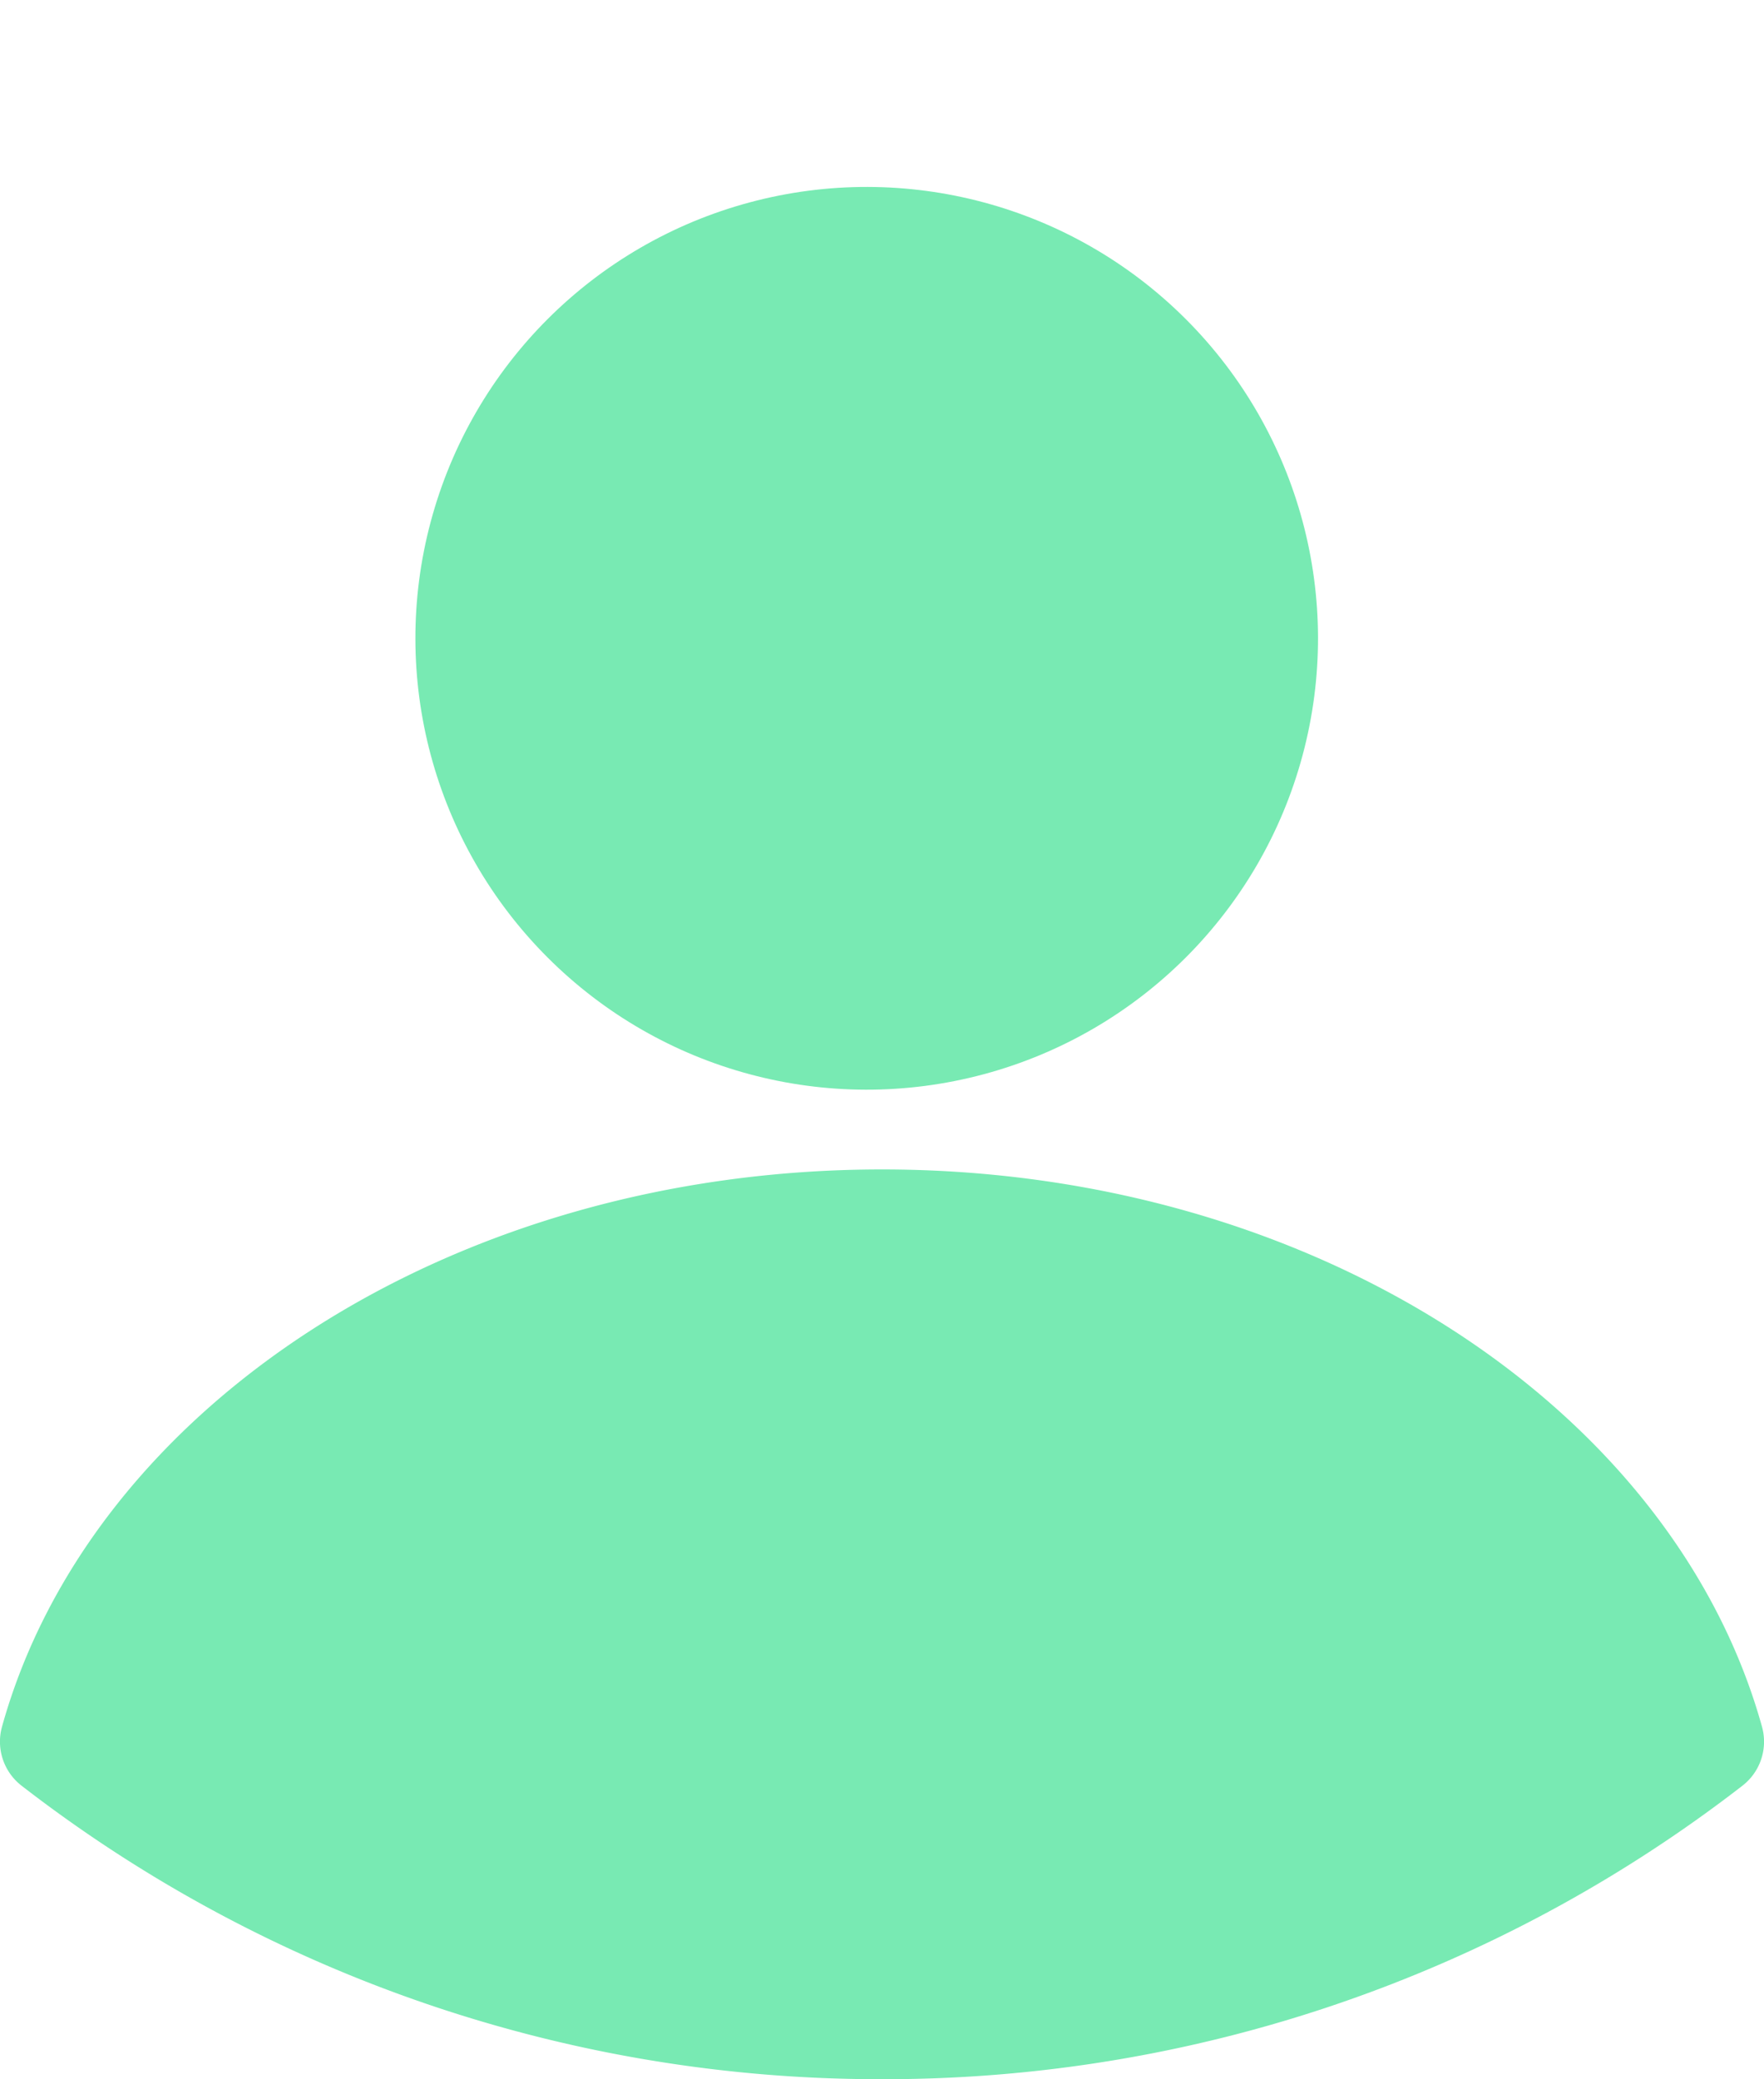 <svg xmlns="http://www.w3.org/2000/svg" width="25.348" height="29.873" viewBox="0 0 25.348 29.873"><defs><style>.a{fill:#78eab3;}</style></defs><g transform="translate(0 0)"><circle class="a" cx="6.485" cy="6.485" r="6.485" transform="translate(3.283 9.171) rotate(-45)"/><path class="a" d="M538.078,1530.452a20.142,20.142,0,0,0,12.363-4.216.8.8,0,0,0,.282-.849c-1.274-4.579-6.451-8.006-12.645-8.006s-11.371,3.427-12.645,8.006a.8.8,0,0,0,.282.849,20.143,20.143,0,0,0,12.363,4.216Z" transform="translate(-525.404 -1500.579)"/></g></svg>